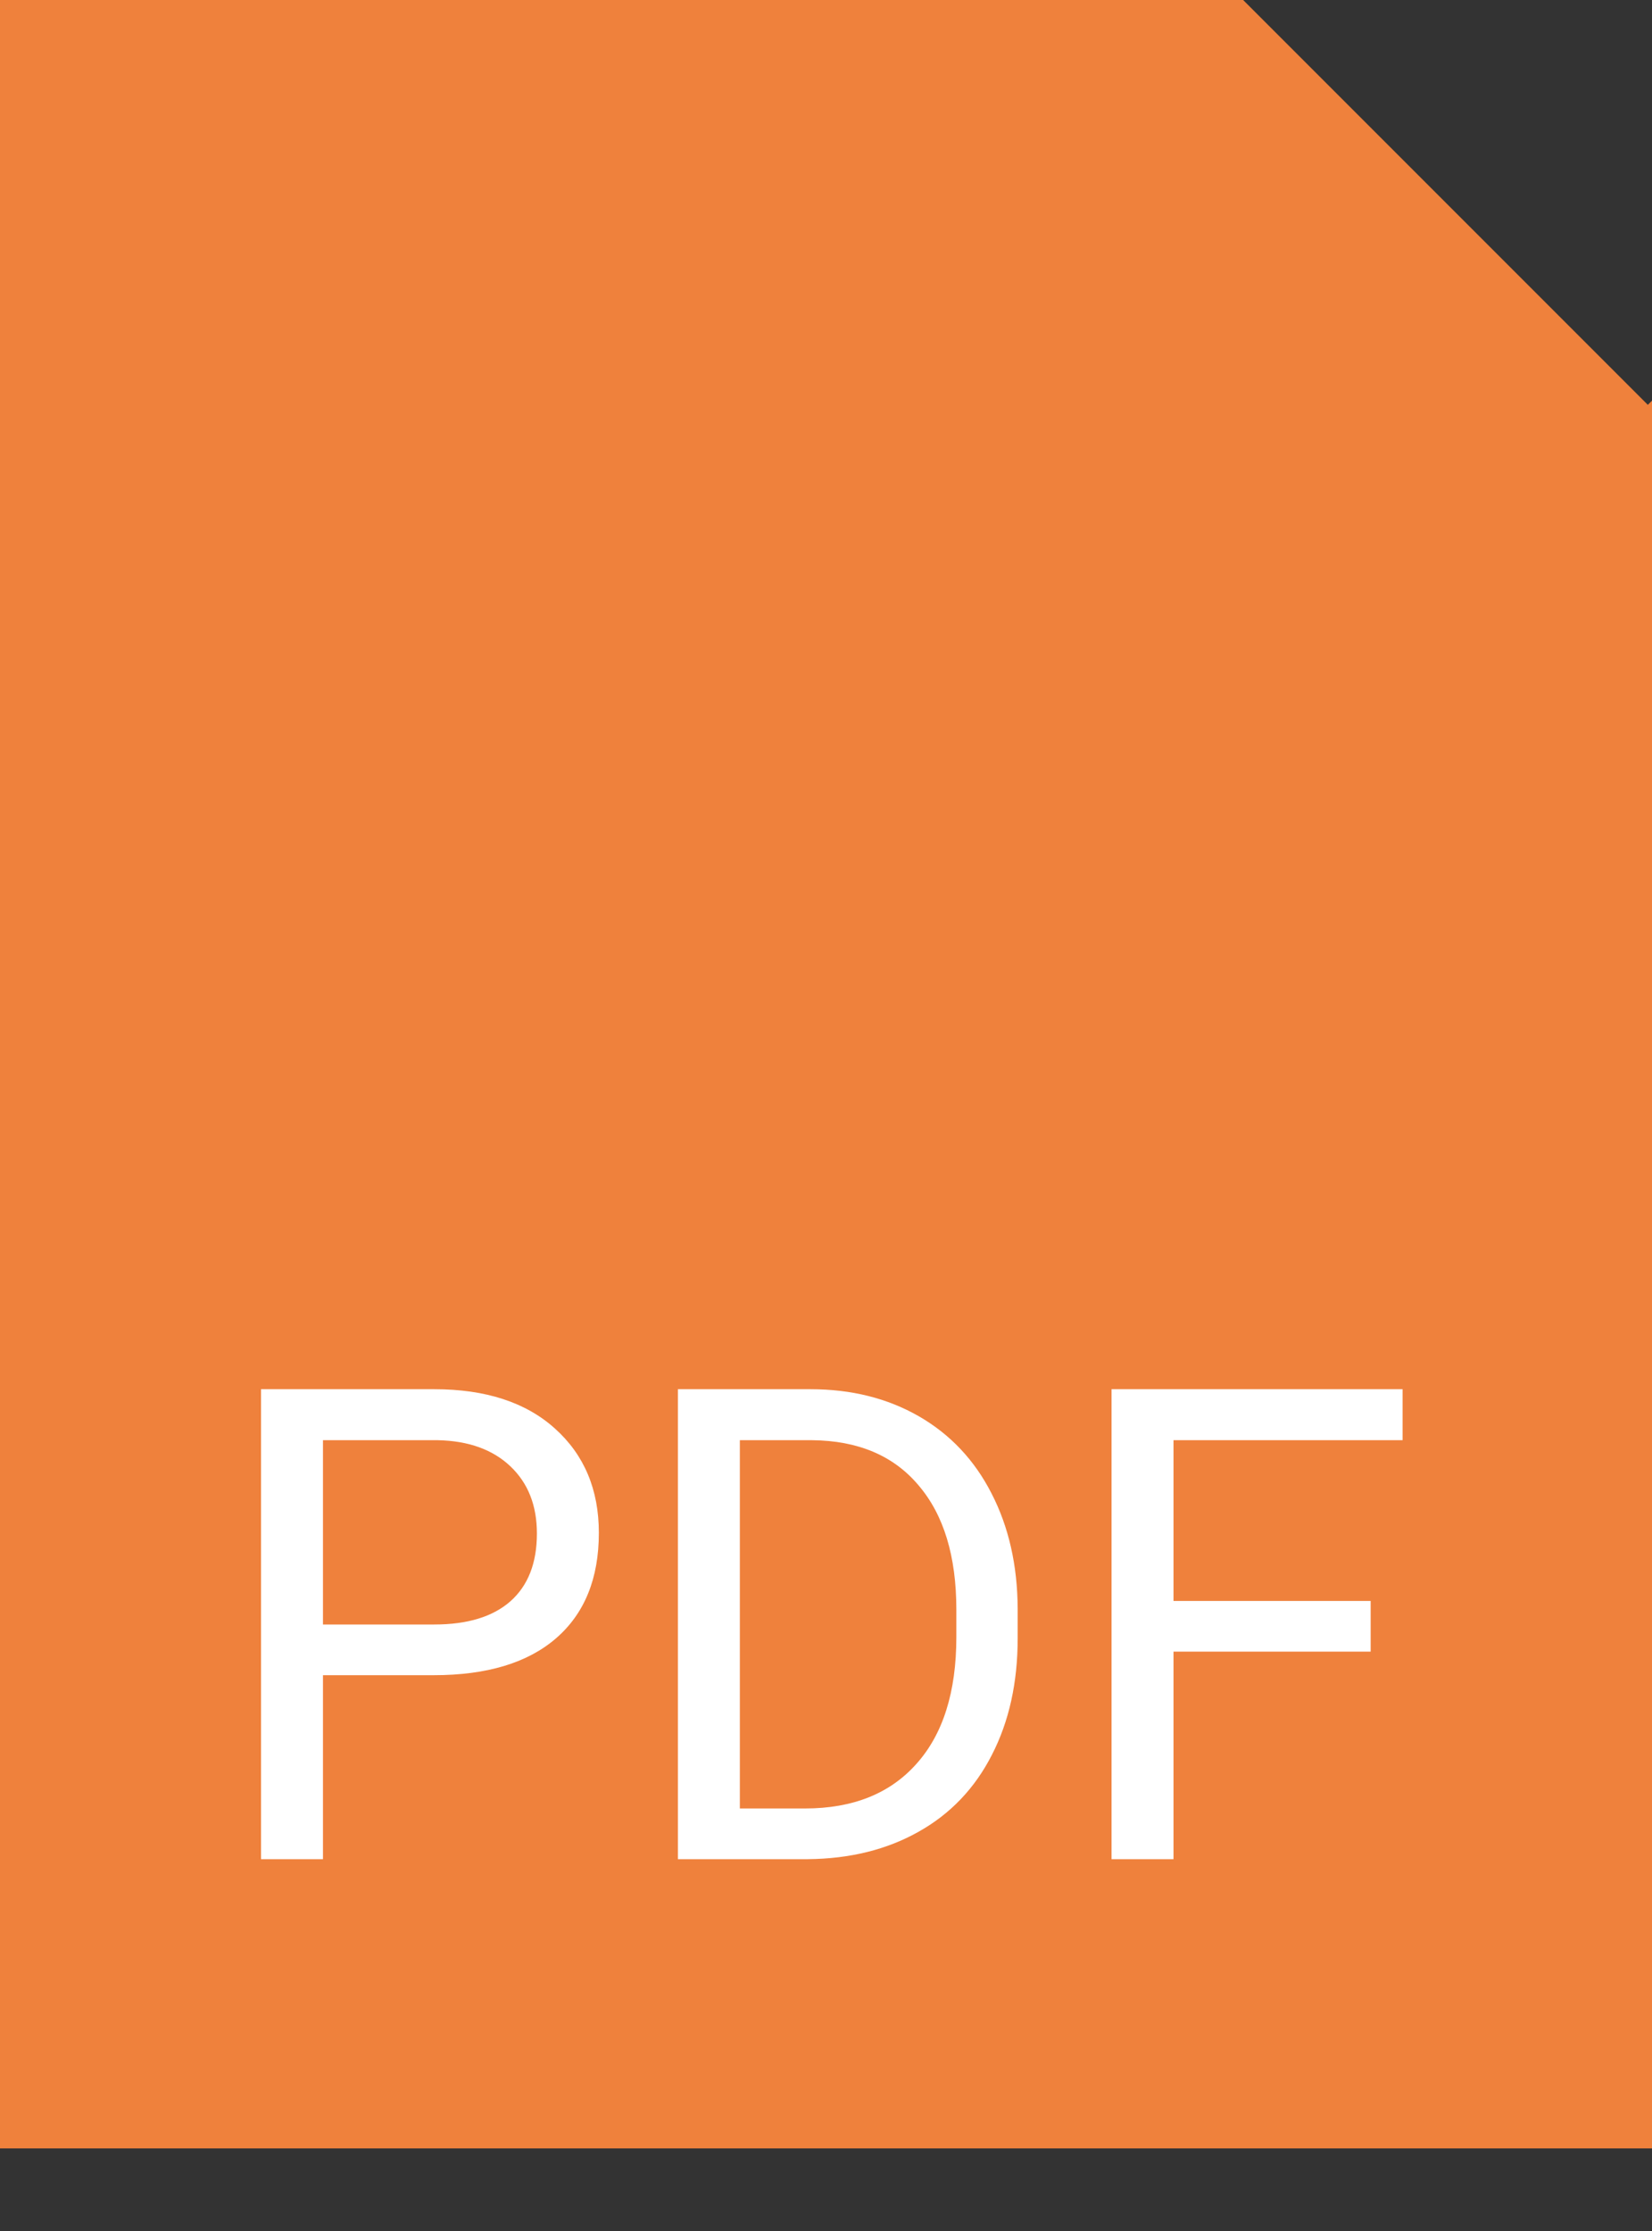 <svg width="40" height="54" viewBox="0 0 40 54" fill="none" xmlns="http://www.w3.org/2000/svg">
<rect x="0" y="0" width="40" height="54" fill="#333333" stroke="none"/>
<path fill-rule="evenodd" clip-rule="evenodd" d="M30.1 0H0V52H40V9.698L39.899 9.799L30.1 0Z" fill="#EF813C"/>
<path d="M7.82 40.547V45H6.32V33.625H10.516C11.76 33.625 12.734 33.943 13.438 34.578C14.146 35.214 14.5 36.055 14.5 37.102C14.5 38.206 14.154 39.057 13.461 39.656C12.773 40.25 11.787 40.547 10.5 40.547H7.82ZM7.82 39.32H10.516C11.318 39.32 11.932 39.133 12.359 38.758C12.787 38.378 13 37.831 13 37.117C13 36.44 12.787 35.898 12.359 35.492C11.932 35.086 11.346 34.875 10.602 34.859H7.82V39.32ZM16.414 45V33.625H19.625C20.615 33.625 21.49 33.844 22.25 34.281C23.01 34.719 23.596 35.341 24.008 36.148C24.424 36.956 24.635 37.883 24.641 38.93V39.656C24.641 40.729 24.432 41.669 24.016 42.477C23.604 43.284 23.013 43.904 22.242 44.336C21.477 44.768 20.583 44.99 19.562 45H16.414ZM17.914 34.859V43.773H19.492C20.648 43.773 21.547 43.414 22.188 42.695C22.833 41.977 23.156 40.953 23.156 39.625V38.961C23.156 37.669 22.852 36.667 22.242 35.953C21.638 35.234 20.779 34.87 19.664 34.859H17.914ZM33.188 39.977H28.414V45H26.914V33.625H33.961V34.859H28.414V38.75H33.188V39.977Z" fill="white"/>
</svg>
